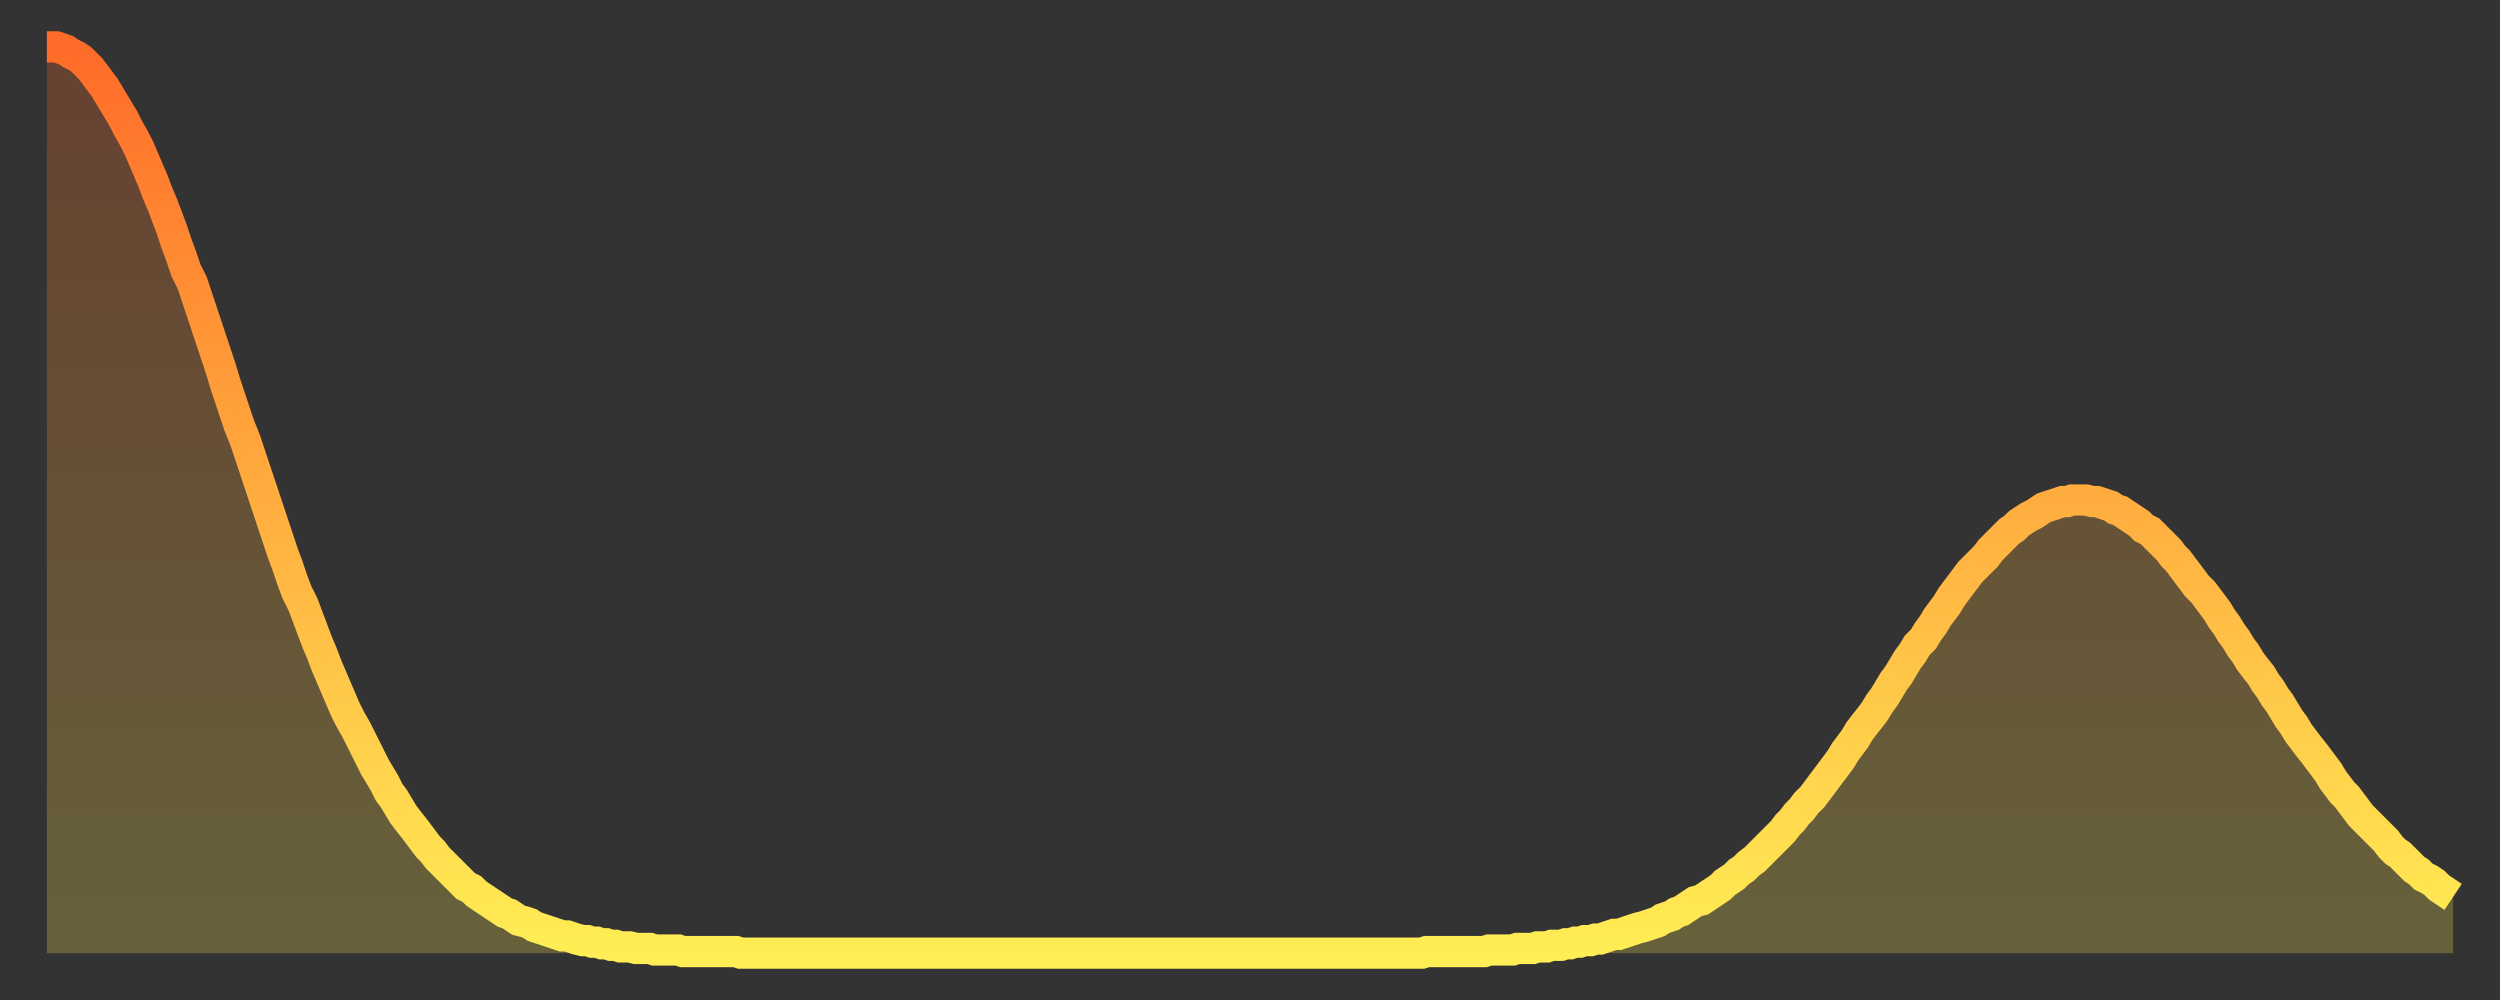 <?xml version="1.0" encoding="utf-8" ?>
<svg baseProfile="full" height="64" version="1.1" width="160" xmlns="http://www.w3.org/2000/svg" xmlns:ev="http://www.w3.org/2001/xml-events" xmlns:xlink="http://www.w3.org/1999/xlink"><rect width="100%" height="100%" fill="#333333" stroke="none"/><defs><linearGradient id="id133770" x1="0" x2="0" y1="0" y2="1"><stop offset="0%" stop-color="#ff6b29" /><stop offset="50%" stop-color="#ffad3f" /><stop offset="100%" stop-color="#ffee55" /></linearGradient></defs><g transform="translate(3,3)"><g><path d="M 0.0 0.0 L 0.3 0.0 0.6 0.0 0.9 0.1 1.2 0.2 1.5 0.4 1.9 0.6 2.2 0.8 2.5 1.1 2.8 1.4 3.1 1.8 3.4 2.2 3.7 2.6 4.0 3.1 4.3 3.6 4.6 4.1 4.9 4.6 5.2 5.2 5.6 5.9 5.9 6.5 6.2 7.2 6.5 7.9 6.8 8.6 7.1 9.4 7.4 10.1 7.7 10.9 8.0 11.7 8.3 12.6 8.6 13.4 8.9 14.3 9.3 15.1 9.6 16.0 9.9 16.9 10.2 17.8 10.5 18.7 10.8 19.6 11.1 20.5 11.4 21.5 11.7 22.4 12.0 23.3 12.3 24.2 12.7 25.2 13.0 26.1 13.3 27.0 13.6 27.9 13.9 28.8 14.2 29.7 14.5 30.6 14.8 31.5 15.1 32.4 15.4 33.2 15.7 34.1 16.0 34.9 16.4 35.7 16.7 36.5 17.0 37.3 17.3 38.1 17.6 38.8 17.9 39.6 18.2 40.3 18.5 41.0 18.8 41.7 19.1 42.4 19.4 43.0 19.8 43.7 20.1 44.3 20.4 44.9 20.7 45.5 21.0 46.1 21.3 46.6 21.6 47.1 21.9 47.7 22.2 48.1 22.5 48.6 22.8 49.1 23.1 49.5 23.5 50.0 23.8 50.4 24.1 50.8 24.4 51.2 24.7 51.5 25.0 51.9 25.3 52.2 25.6 52.5 25.9 52.8 26.2 53.1 26.5 53.4 26.8 53.7 27.2 53.9 27.5 54.2 27.8 54.4 28.1 54.6 28.4 54.8 28.7 55.0 29.0 55.2 29.3 55.4 29.6 55.5 29.9 55.7 30.2 55.9 30.6 56.0 30.9 56.1 31.2 56.3 31.5 56.4 31.8 56.5 32.1 56.6 32.4 56.7 32.7 56.8 33.0 56.9 33.3 56.9 33.6 57.0 33.9 57.1 34.3 57.2 34.6 57.2 34.9 57.3 35.2 57.3 35.5 57.4 35.8 57.4 36.1 57.5 36.4 57.5 36.7 57.6 37.0 57.6 37.3 57.6 37.7 57.7 38.0 57.7 38.3 57.7 38.6 57.7 38.9 57.8 39.2 57.8 39.5 57.8 39.8 57.8 40.1 57.8 40.4 57.8 40.7 57.9 41.0 57.9 41.4 57.9 41.7 57.9 42.0 57.9 42.3 57.9 42.6 57.9 42.9 57.9 43.2 57.9 43.5 57.9 43.8 57.9 44.1 57.9 44.4 58.0 44.7 58.0 45.1 58.0 45.4 58.0 45.7 58.0 46.0 58.0 46.3 58.0 46.6 58.0 46.9 58.0 47.2 58.0 47.5 58.0 47.8 58.0 48.1 58.0 48.5 58.0 48.8 58.0 49.1 58.0 49.4 58.0 49.7 58.0 50.0 58.0 50.3 58.0 50.6 58.0 50.9 58.0 51.2 58.0 51.5 58.0 51.8 58.0 52.2 58.0 52.5 58.0 52.8 58.0 53.1 58.0 53.4 58.0 53.7 58.0 54.0 58.0 54.3 58.0 54.6 58.0 54.9 58.0 55.2 58.0 55.6 58.0 55.9 58.0 56.2 58.0 56.5 58.0 56.8 58.0 57.1 58.0 57.4 58.0 57.7 58.0 58.0 58.0 58.3 58.0 58.6 58.0 58.9 58.0 59.3 58.0 59.6 58.0 59.9 58.0 60.2 58.0 60.5 58.0 60.8 58.0 61.1 58.0 61.4 58.0 61.7 58.0 62.0 58.0 62.3 58.0 62.6 58.0 63.0 58.0 63.3 58.0 63.6 58.0 63.9 58.0 64.2 58.0 64.5 58.0 64.8 58.0 65.1 58.0 65.4 58.0 65.7 58.0 66.0 58.0 66.4 58.0 66.7 58.0 67.0 58.0 67.3 58.0 67.6 58.0 67.9 58.0 68.2 58.0 68.5 58.0 68.8 58.0 69.1 58.0 69.4 58.0 69.7 58.0 70.1 58.0 70.4 58.0 70.7 58.0 71.0 58.0 71.3 58.0 71.6 58.0 71.9 58.0 72.2 58.0 72.5 58.0 72.8 58.0 73.1 58.0 73.5 58.0 73.8 58.0 74.1 58.0 74.4 58.0 74.7 58.0 75.0 58.0 75.3 58.0 75.6 58.0 75.9 58.0 76.2 58.0 76.5 58.0 76.8 58.0 77.2 58.0 77.5 58.0 77.8 58.0 78.1 58.0 78.4 58.0 78.7 58.0 79.0 58.0 79.3 58.0 79.6 58.0 79.9 58.0 80.2 58.0 80.5 58.0 80.9 58.0 81.2 58.0 81.5 58.0 81.8 58.0 82.1 58.0 82.4 58.0 82.7 58.0 83.0 58.0 83.3 58.0 83.6 58.0 83.9 58.0 84.3 58.0 84.6 58.0 84.9 58.0 85.2 58.0 85.5 58.0 85.8 58.0 86.1 58.0 86.4 58.0 86.7 58.0 87.0 58.0 87.3 58.0 87.6 58.0 88.0 58.0 88.3 57.9 88.6 57.9 88.9 57.9 89.2 57.9 89.5 57.9 89.8 57.9 90.1 57.9 90.4 57.9 90.7 57.9 91.0 57.9 91.4 57.9 91.7 57.9 92.0 57.9 92.3 57.8 92.6 57.8 92.9 57.8 93.2 57.8 93.5 57.8 93.8 57.8 94.1 57.7 94.4 57.7 94.7 57.7 95.1 57.7 95.4 57.6 95.7 57.6 96.0 57.6 96.3 57.5 96.6 57.5 96.9 57.5 97.2 57.4 97.5 57.4 97.8 57.3 98.1 57.3 98.4 57.2 98.8 57.2 99.1 57.1 99.4 57.1 99.7 57.0 100.0 56.9 100.3 56.8 100.6 56.8 100.9 56.7 101.2 56.6 101.5 56.5 101.8 56.4 102.2 56.3 102.5 56.2 102.8 56.1 103.1 56.0 103.4 55.8 103.7 55.7 104.0 55.6 104.3 55.4 104.6 55.3 104.9 55.1 105.2 54.9 105.5 54.7 105.9 54.6 106.2 54.4 106.5 54.2 106.8 54.0 107.1 53.8 107.4 53.5 107.7 53.3 108.0 53.1 108.3 52.8 108.6 52.6 108.9 52.3 109.3 52.0 109.6 51.7 109.9 51.4 110.2 51.1 110.5 50.8 110.8 50.5 111.1 50.2 111.4 49.8 111.7 49.5 112.0 49.1 112.3 48.8 112.6 48.4 113.0 48.0 113.3 47.6 113.6 47.2 113.9 46.8 114.2 46.4 114.5 46.0 114.8 45.6 115.1 45.1 115.4 44.7 115.7 44.3 116.0 43.8 116.3 43.4 116.7 42.9 117.0 42.5 117.3 42.0 117.6 41.6 117.9 41.1 118.2 40.6 118.5 40.2 118.8 39.7 119.1 39.2 119.4 38.8 119.7 38.3 120.1 37.9 120.4 37.4 120.7 37.0 121.0 36.5 121.3 36.1 121.6 35.7 121.9 35.2 122.2 34.8 122.5 34.4 122.8 34.0 123.1 33.6 123.4 33.3 123.8 32.9 124.1 32.6 124.4 32.2 124.7 31.9 125.0 31.6 125.3 31.3 125.6 31.0 125.9 30.8 126.2 30.5 126.5 30.3 126.8 30.1 127.2 29.9 127.5 29.7 127.8 29.5 128.1 29.4 128.4 29.3 128.7 29.2 129.0 29.1 129.3 29.1 129.6 29.0 129.9 29.0 130.2 29.0 130.5 29.0 130.9 29.1 131.2 29.1 131.5 29.2 131.8 29.3 132.1 29.4 132.4 29.6 132.7 29.7 133.0 29.9 133.3 30.1 133.6 30.3 133.9 30.5 134.2 30.8 134.6 31.0 134.9 31.3 135.2 31.6 135.5 31.9 135.8 32.2 136.1 32.6 136.4 32.9 136.7 33.3 137.0 33.7 137.3 34.1 137.6 34.5 138.0 34.9 138.3 35.3 138.6 35.7 138.9 36.1 139.2 36.6 139.5 37.0 139.8 37.5 140.1 37.9 140.4 38.4 140.7 38.8 141.0 39.3 141.3 39.7 141.7 40.2 142.0 40.7 142.3 41.1 142.6 41.6 142.9 42.0 143.2 42.5 143.5 43.0 143.8 43.4 144.1 43.9 144.4 44.3 144.7 44.7 145.1 45.2 145.4 45.6 145.7 46.0 146.0 46.4 146.3 46.9 146.6 47.3 146.9 47.7 147.2 48.0 147.5 48.4 147.8 48.8 148.1 49.2 148.4 49.5 148.8 49.9 149.1 50.2 149.4 50.5 149.7 50.8 150.0 51.2 150.3 51.5 150.6 51.7 150.9 52.0 151.2 52.3 151.5 52.6 151.8 52.8 152.1 53.1 152.5 53.3 152.8 53.5 153.1 53.8 153.4 54.0 153.7 54.2 154.0 54.4" fill="none" id="graph-curve" opacity="1" stroke="url(#id133770)" stroke-width="2" /><path d="M 0 58 L 0.0 0.0 0.3 0.0 0.6 0.0 0.9 0.1 1.2 0.2 1.5 0.4 1.9 0.6 2.2 0.8 2.5 1.1 2.8 1.4 3.1 1.8 3.4 2.2 3.7 2.6 4.0 3.1 4.3 3.6 4.6 4.1 4.9 4.6 5.2 5.2 5.6 5.9 5.9 6.5 6.2 7.2 6.5 7.9 6.8 8.6 7.1 9.4 7.4 10.1 7.7 10.9 8.0 11.7 8.3 12.6 8.6 13.4 8.9 14.3 9.3 15.1 9.6 16.0 9.9 16.9 10.2 17.8 10.5 18.7 10.8 19.6 11.1 20.5 11.4 21.5 11.7 22.4 12.0 23.3 12.3 24.2 12.7 25.2 13.0 26.1 13.3 27.0 13.6 27.9 13.9 28.8 14.2 29.7 14.5 30.6 14.8 31.5 15.1 32.4 15.4 33.2 15.7 34.1 16.0 34.9 16.4 35.7 16.7 36.5 17.0 37.3 17.3 38.1 17.6 38.8 17.9 39.6 18.2 40.3 18.5 41.0 18.8 41.7 19.1 42.4 19.4 43.0 19.8 43.7 20.1 44.3 20.4 44.9 20.7 45.5 21.0 46.1 21.3 46.6 21.6 47.1 21.9 47.7 22.2 48.1 22.5 48.6 22.8 49.1 23.1 49.5 23.5 50.0 23.8 50.4 24.1 50.8 24.4 51.2 24.7 51.5 25.0 51.9 25.3 52.2 25.6 52.5 25.9 52.8 26.2 53.1 26.5 53.4 26.8 53.7 27.2 53.9 27.5 54.2 27.8 54.4 28.1 54.6 28.4 54.8 28.7 55.0 29.0 55.2 29.3 55.4 29.6 55.5 29.9 55.7 30.2 55.9 30.6 56.0 30.9 56.1 31.2 56.3 31.5 56.4 31.8 56.5 32.1 56.6 32.4 56.7 32.7 56.8 33.0 56.9 33.3 56.9 33.6 57.0 33.9 57.1 34.3 57.2 34.6 57.2 34.9 57.3 35.2 57.3 35.5 57.4 35.8 57.4 36.1 57.5 36.4 57.5 36.7 57.6 37.0 57.6 37.3 57.6 37.7 57.7 38.0 57.7 38.3 57.7 38.6 57.7 38.9 57.8 39.2 57.8 39.5 57.8 39.8 57.8 40.1 57.8 40.4 57.8 40.7 57.9 41.0 57.9 41.4 57.9 41.7 57.9 42.0 57.9 42.3 57.9 42.6 57.9 42.9 57.9 43.2 57.9 43.5 57.9 43.8 57.9 44.1 57.9 44.4 58.0 44.7 58.0 45.1 58.0 45.4 58.0 45.7 58.0 46.0 58.0 46.3 58.0 46.6 58.0 46.9 58.0 47.2 58.0 47.5 58.0 47.8 58.0 48.1 58.0 48.5 58.0 48.8 58.0 49.1 58.0 49.4 58.0 49.7 58.0 50.0 58.0 50.3 58.0 50.6 58.0 50.9 58.0 51.2 58.0 51.5 58.0 51.8 58.0 52.2 58.0 52.5 58.0 52.8 58.0 53.1 58.0 53.4 58.0 53.7 58.0 54.0 58.0 54.3 58.0 54.6 58.0 54.9 58.0 55.2 58.0 55.6 58.0 55.9 58.0 56.2 58.0 56.5 58.0 56.8 58.0 57.1 58.0 57.4 58.0 57.7 58.0 58.0 58.0 58.3 58.0 58.6 58.0 58.9 58.0 59.3 58.0 59.6 58.0 59.9 58.0 60.2 58.0 60.5 58.0 60.8 58.0 61.1 58.0 61.4 58.0 61.7 58.0 62.0 58.0 62.3 58.0 62.6 58.0 63.0 58.0 63.3 58.0 63.6 58.0 63.9 58.0 64.2 58.0 64.5 58.0 64.8 58.0 65.1 58.0 65.4 58.0 65.7 58.0 66.0 58.0 66.4 58.0 66.7 58.0 67.0 58.0 67.3 58.0 67.6 58.0 67.9 58.0 68.2 58.0 68.5 58.0 68.8 58.0 69.1 58.0 69.4 58.0 69.7 58.0 70.1 58.0 70.4 58.0 70.7 58.0 71.0 58.0 71.3 58.0 71.6 58.0 71.9 58.0 72.2 58.0 72.5 58.0 72.8 58.0 73.1 58.0 73.5 58.0 73.8 58.0 74.1 58.0 74.4 58.0 74.7 58.0 75.0 58.0 75.3 58.0 75.6 58.0 75.9 58.0 76.2 58.0 76.5 58.0 76.8 58.0 77.2 58.0 77.5 58.0 77.8 58.0 78.1 58.0 78.4 58.0 78.7 58.0 79.0 58.0 79.3 58.0 79.6 58.0 79.9 58.0 80.2 58.0 80.5 58.0 80.9 58.0 81.2 58.0 81.5 58.0 81.8 58.0 82.1 58.0 82.4 58.0 82.7 58.0 83.0 58.0 83.3 58.0 83.6 58.0 83.9 58.0 84.3 58.0 84.6 58.0 84.9 58.0 85.2 58.0 85.5 58.0 85.8 58.0 86.1 58.0 86.4 58.0 86.7 58.0 87.0 58.0 87.3 58.0 87.6 58.0 88.0 58.0 88.3 57.9 88.6 57.9 88.9 57.9 89.2 57.9 89.5 57.9 89.8 57.9 90.1 57.9 90.4 57.9 90.7 57.9 91.0 57.9 91.4 57.9 91.7 57.9 92.0 57.9 92.3 57.8 92.6 57.8 92.9 57.8 93.2 57.8 93.5 57.8 93.8 57.8 94.1 57.7 94.4 57.7 94.7 57.7 95.1 57.7 95.4 57.6 95.7 57.6 96.0 57.6 96.3 57.5 96.6 57.5 96.9 57.5 97.2 57.4 97.5 57.4 97.8 57.3 98.1 57.3 98.4 57.2 98.8 57.2 99.1 57.1 99.4 57.1 99.7 57.0 100.0 56.9 100.3 56.8 100.6 56.8 100.9 56.7 101.2 56.6 101.5 56.5 101.8 56.4 102.2 56.3 102.5 56.2 102.8 56.1 103.1 56.0 103.4 55.8 103.7 55.7 104.0 55.6 104.3 55.4 104.6 55.3 104.9 55.1 105.2 54.9 105.5 54.7 105.9 54.6 106.2 54.4 106.5 54.2 106.8 54.0 107.1 53.8 107.4 53.5 107.7 53.3 108.0 53.1 108.3 52.8 108.6 52.6 108.9 52.3 109.3 52.0 109.6 51.7 109.9 51.4 110.2 51.1 110.5 50.8 110.8 50.5 111.1 50.2 111.4 49.8 111.7 49.5 112.0 49.1 112.3 48.8 112.6 48.4 113.0 48.0 113.3 47.6 113.6 47.2 113.9 46.8 114.2 46.4 114.5 46.0 114.8 45.6 115.1 45.1 115.4 44.7 115.7 44.3 116.0 43.8 116.3 43.4 116.7 42.9 117.0 42.5 117.3 42.0 117.6 41.6 117.9 41.1 118.2 40.6 118.5 40.2 118.8 39.7 119.1 39.2 119.4 38.8 119.7 38.3 120.1 37.9 120.4 37.4 120.7 37.0 121.0 36.5 121.3 36.1 121.6 35.7 121.9 35.2 122.2 34.8 122.5 34.4 122.8 34.0 123.1 33.6 123.4 33.3 123.8 32.9 124.1 32.6 124.4 32.2 124.7 31.9 125.0 31.6 125.3 31.3 125.6 31.0 125.9 30.8 126.2 30.5 126.5 30.3 126.8 30.1 127.2 29.9 127.5 29.7 127.8 29.5 128.1 29.4 128.4 29.3 128.7 29.2 129.0 29.1 129.3 29.1 129.6 29.0 129.9 29.0 130.2 29.0 130.5 29.0 130.9 29.1 131.2 29.1 131.5 29.2 131.8 29.3 132.1 29.4 132.4 29.6 132.7 29.7 133.0 29.9 133.3 30.1 133.6 30.3 133.9 30.5 134.2 30.8 134.6 31.0 134.9 31.3 135.2 31.6 135.5 31.9 135.8 32.2 136.1 32.6 136.4 32.9 136.7 33.3 137.0 33.7 137.3 34.1 137.6 34.5 138.0 34.9 138.3 35.3 138.6 35.7 138.9 36.1 139.2 36.6 139.5 37.0 139.8 37.5 140.1 37.9 140.4 38.4 140.7 38.8 141.0 39.3 141.3 39.7 141.7 40.2 142.0 40.7 142.3 41.1 142.6 41.6 142.9 42.0 143.2 42.5 143.5 43.0 143.8 43.4 144.1 43.9 144.4 44.3 144.7 44.7 145.1 45.2 145.4 45.6 145.7 46.0 146.0 46.4 146.3 46.9 146.6 47.3 146.9 47.7 147.2 48.0 147.5 48.4 147.8 48.8 148.1 49.2 148.4 49.5 148.8 49.9 149.1 50.2 149.4 50.5 149.7 50.8 150.0 51.2 150.3 51.5 150.6 51.7 150.9 52.0 151.2 52.3 151.5 52.6 151.8 52.8 152.1 53.1 152.5 53.3 152.8 53.5 153.1 53.8 153.4 54.0 153.7 54.2 154.0 54.4 154 58" fill="url(#id133770)" fill-opacity=".25" id="graph-shadow" /></g></g></svg>